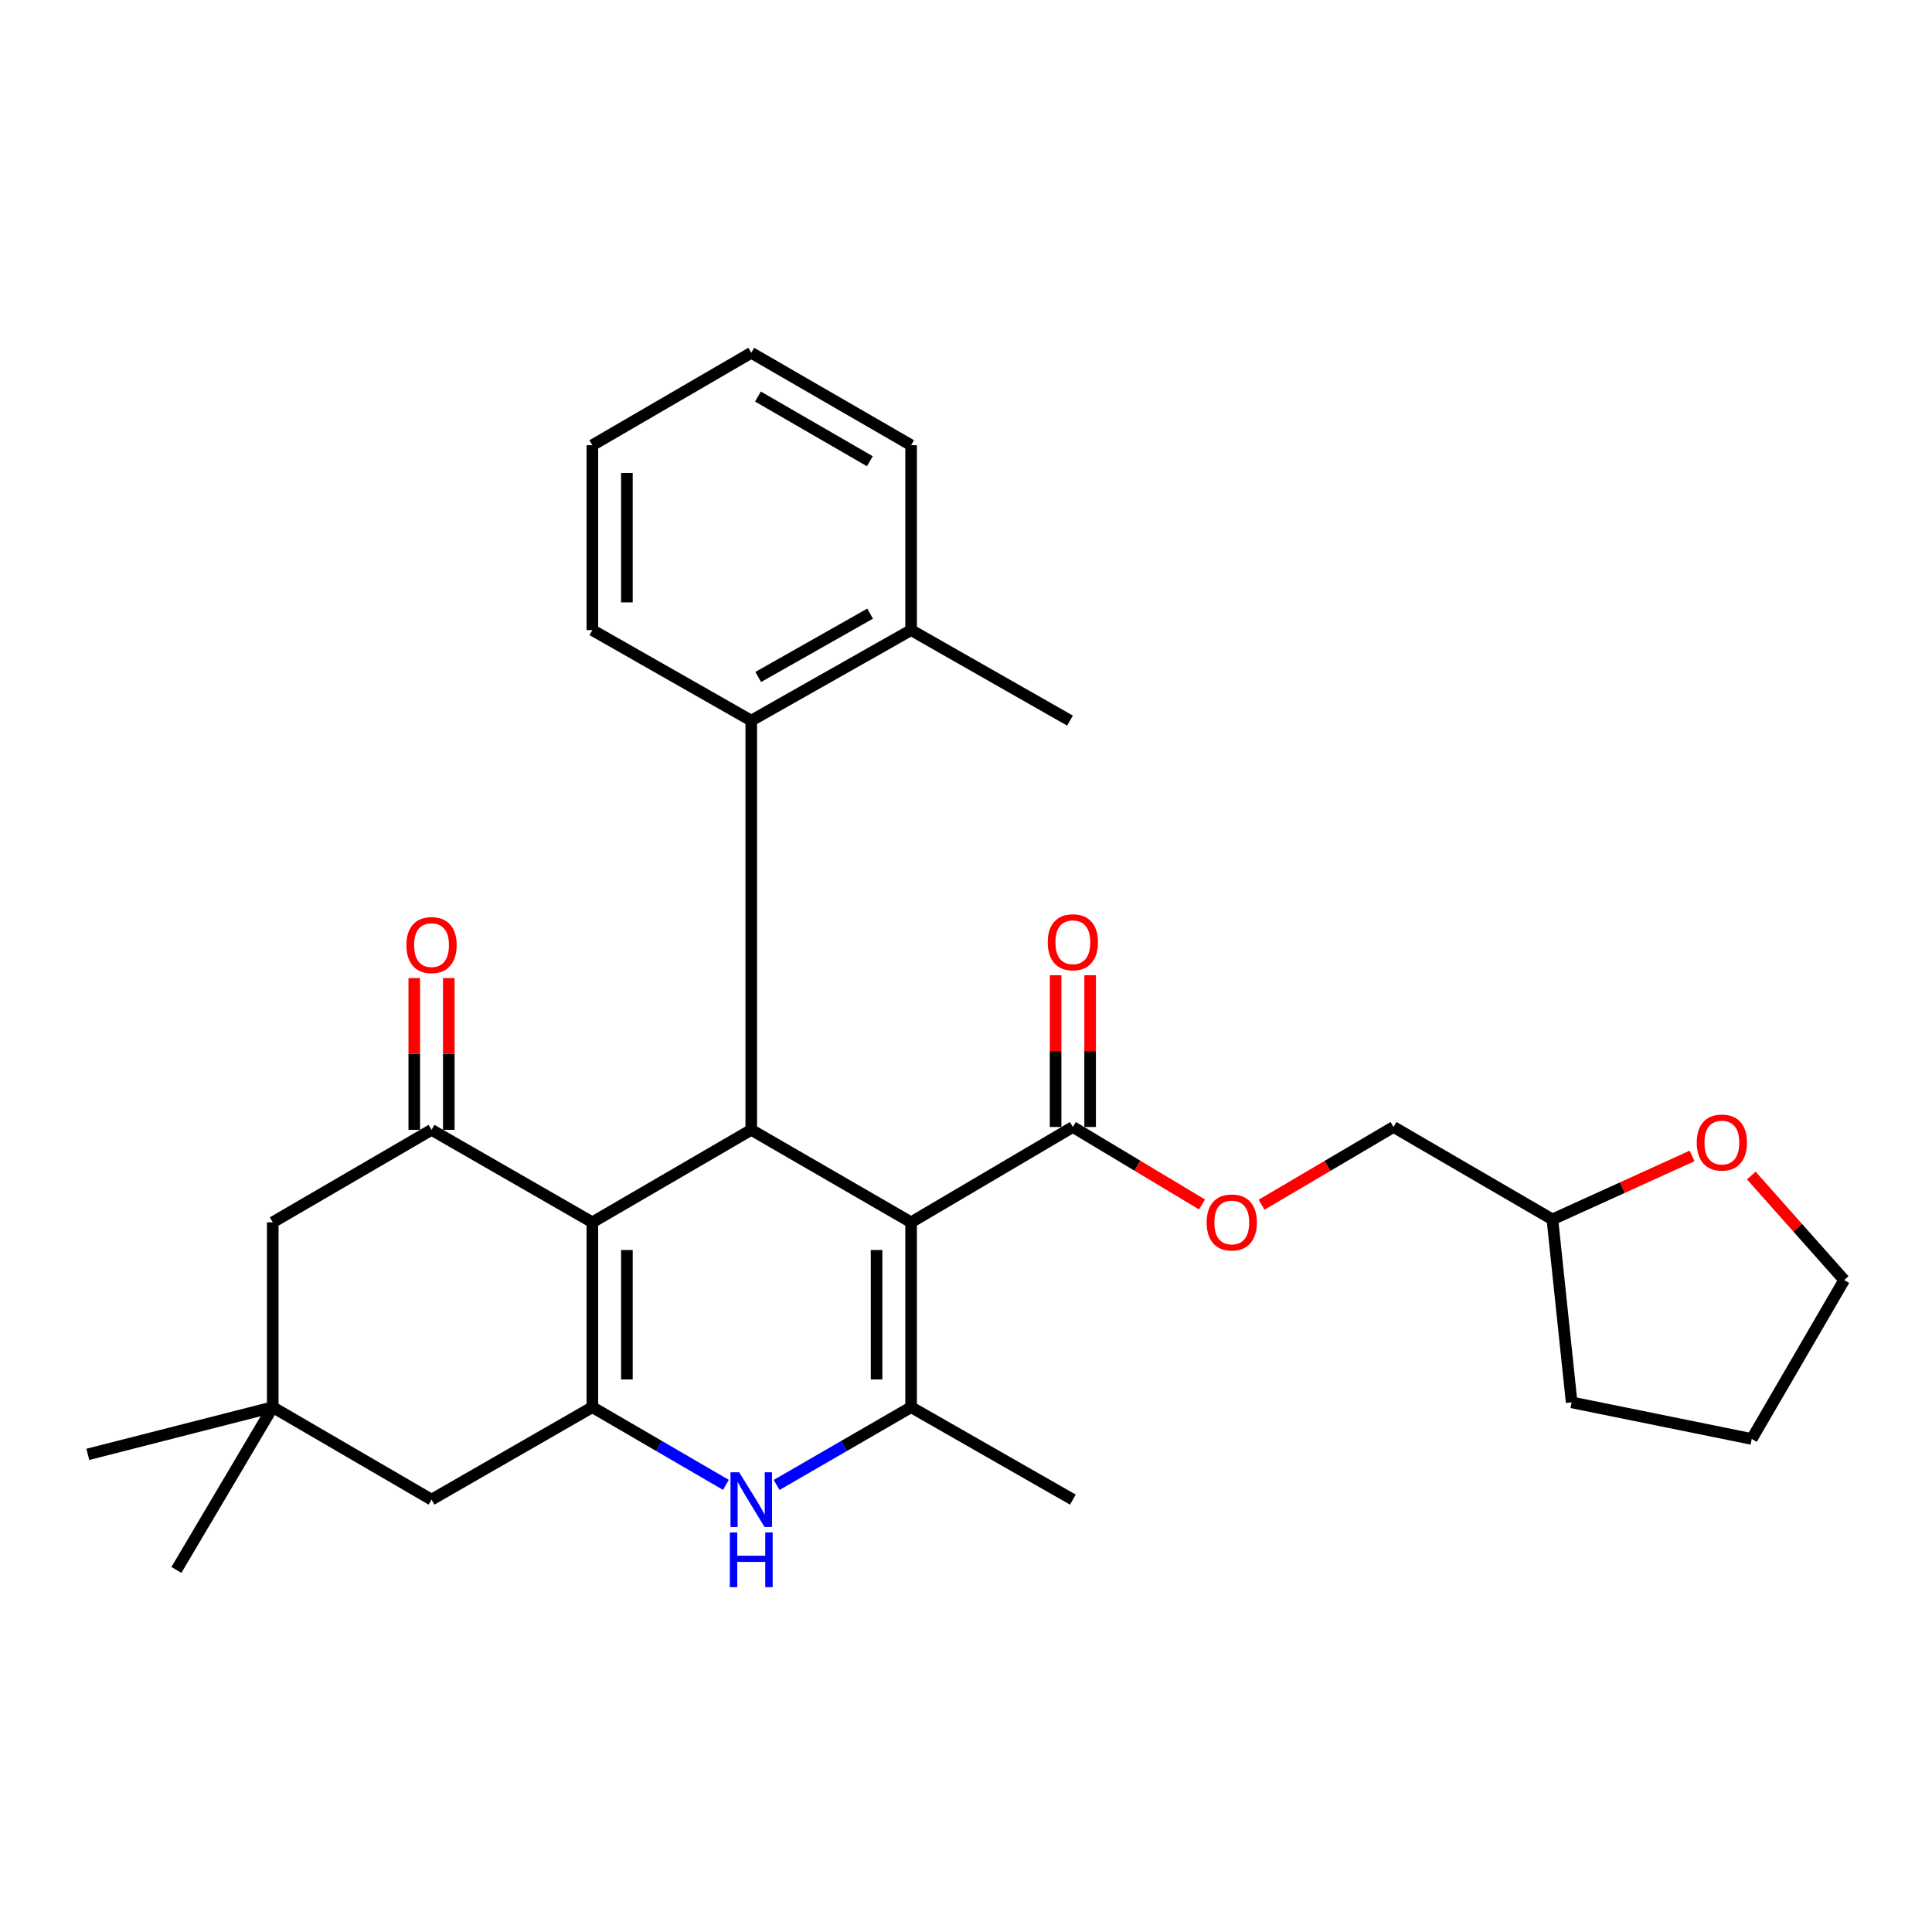<?xml version='1.0' encoding='iso-8859-1'?>
<svg version='1.1' baseProfile='full'
              xmlns='http://www.w3.org/2000/svg'
                      xmlns:rdkit='http://www.rdkit.org/xml'
                      xmlns:xlink='http://www.w3.org/1999/xlink'
                  xml:space='preserve'
width='1000px' height='1000px' viewBox='0 0 1000 1000'>
<!-- END OF HEADER -->
<rect style='opacity:1.0;fill:#FFFFFF;stroke:none' width='1000' height='1000' x='0' y='0'> </rect>
<path class='bond-1' d='M 471.587,632.664 L 388.848,584.802' style='fill:none;fill-rule:evenodd;stroke:#000000;stroke-width:6px;stroke-linecap:butt;stroke-linejoin:miter;stroke-opacity:1' />
<path class='bond-3' d='M 471.587,632.664 L 471.587,728.349' style='fill:none;fill-rule:evenodd;stroke:#000000;stroke-width:6px;stroke-linecap:butt;stroke-linejoin:miter;stroke-opacity:1' />
<path class='bond-3' d='M 453.716,647.017 L 453.716,713.996' style='fill:none;fill-rule:evenodd;stroke:#000000;stroke-width:6px;stroke-linecap:butt;stroke-linejoin:miter;stroke-opacity:1' />
<path class='bond-6' d='M 471.587,632.664 L 555.308,583.323' style='fill:none;fill-rule:evenodd;stroke:#000000;stroke-width:6px;stroke-linecap:butt;stroke-linejoin:miter;stroke-opacity:1' />
<path class='bond-0' d='M 306.606,632.664 L 388.848,584.802' style='fill:none;fill-rule:evenodd;stroke:#000000;stroke-width:6px;stroke-linecap:butt;stroke-linejoin:miter;stroke-opacity:1' />
<path class='bond-5' d='M 306.606,632.664 L 223.361,584.802' style='fill:none;fill-rule:evenodd;stroke:#000000;stroke-width:6px;stroke-linecap:butt;stroke-linejoin:miter;stroke-opacity:1' />
<path class='bond-29' d='M 306.606,632.664 L 306.606,728.349' style='fill:none;fill-rule:evenodd;stroke:#000000;stroke-width:6px;stroke-linecap:butt;stroke-linejoin:miter;stroke-opacity:1' />
<path class='bond-29' d='M 324.476,647.017 L 324.476,713.996' style='fill:none;fill-rule:evenodd;stroke:#000000;stroke-width:6px;stroke-linecap:butt;stroke-linejoin:miter;stroke-opacity:1' />
<path class='bond-7' d='M 388.848,584.802 L 388.848,372.982' style='fill:none;fill-rule:evenodd;stroke:#000000;stroke-width:6px;stroke-linecap:butt;stroke-linejoin:miter;stroke-opacity:1' />
<path class='bond-2' d='M 306.606,728.349 L 341.168,748.458' style='fill:none;fill-rule:evenodd;stroke:#000000;stroke-width:6px;stroke-linecap:butt;stroke-linejoin:miter;stroke-opacity:1' />
<path class='bond-2' d='M 341.168,748.458 L 375.729,768.568' style='fill:none;fill-rule:evenodd;stroke:#0000FF;stroke-width:6px;stroke-linecap:butt;stroke-linejoin:miter;stroke-opacity:1' />
<path class='bond-8' d='M 306.606,728.349 L 223.361,776.201' style='fill:none;fill-rule:evenodd;stroke:#000000;stroke-width:6px;stroke-linecap:butt;stroke-linejoin:miter;stroke-opacity:1' />
<path class='bond-4' d='M 471.587,728.349 L 436.782,748.478' style='fill:none;fill-rule:evenodd;stroke:#000000;stroke-width:6px;stroke-linecap:butt;stroke-linejoin:miter;stroke-opacity:1' />
<path class='bond-4' d='M 436.782,748.478 L 401.978,768.607' style='fill:none;fill-rule:evenodd;stroke:#0000FF;stroke-width:6px;stroke-linecap:butt;stroke-linejoin:miter;stroke-opacity:1' />
<path class='bond-16' d='M 471.587,728.349 L 555.308,776.201' style='fill:none;fill-rule:evenodd;stroke:#000000;stroke-width:6px;stroke-linecap:butt;stroke-linejoin:miter;stroke-opacity:1' />
<path class='bond-10' d='M 223.361,584.802 L 141.169,632.664' style='fill:none;fill-rule:evenodd;stroke:#000000;stroke-width:6px;stroke-linecap:butt;stroke-linejoin:miter;stroke-opacity:1' />
<path class='bond-12' d='M 232.296,584.802 L 232.296,545.527' style='fill:none;fill-rule:evenodd;stroke:#000000;stroke-width:6px;stroke-linecap:butt;stroke-linejoin:miter;stroke-opacity:1' />
<path class='bond-12' d='M 232.296,545.527 L 232.296,506.251' style='fill:none;fill-rule:evenodd;stroke:#FF0000;stroke-width:6px;stroke-linecap:butt;stroke-linejoin:miter;stroke-opacity:1' />
<path class='bond-12' d='M 214.426,584.802 L 214.426,545.527' style='fill:none;fill-rule:evenodd;stroke:#000000;stroke-width:6px;stroke-linecap:butt;stroke-linejoin:miter;stroke-opacity:1' />
<path class='bond-12' d='M 214.426,545.527 L 214.426,506.251' style='fill:none;fill-rule:evenodd;stroke:#FF0000;stroke-width:6px;stroke-linecap:butt;stroke-linejoin:miter;stroke-opacity:1' />
<path class='bond-11' d='M 555.308,583.323 L 588.735,603.375' style='fill:none;fill-rule:evenodd;stroke:#000000;stroke-width:6px;stroke-linecap:butt;stroke-linejoin:miter;stroke-opacity:1' />
<path class='bond-11' d='M 588.735,603.375 L 622.162,623.428' style='fill:none;fill-rule:evenodd;stroke:#FF0000;stroke-width:6px;stroke-linecap:butt;stroke-linejoin:miter;stroke-opacity:1' />
<path class='bond-13' d='M 564.243,583.323 L 564.243,544.052' style='fill:none;fill-rule:evenodd;stroke:#000000;stroke-width:6px;stroke-linecap:butt;stroke-linejoin:miter;stroke-opacity:1' />
<path class='bond-13' d='M 564.243,544.052 L 564.243,504.781' style='fill:none;fill-rule:evenodd;stroke:#FF0000;stroke-width:6px;stroke-linecap:butt;stroke-linejoin:miter;stroke-opacity:1' />
<path class='bond-13' d='M 546.373,583.323 L 546.373,544.052' style='fill:none;fill-rule:evenodd;stroke:#000000;stroke-width:6px;stroke-linecap:butt;stroke-linejoin:miter;stroke-opacity:1' />
<path class='bond-13' d='M 546.373,544.052 L 546.373,504.781' style='fill:none;fill-rule:evenodd;stroke:#FF0000;stroke-width:6px;stroke-linecap:butt;stroke-linejoin:miter;stroke-opacity:1' />
<path class='bond-14' d='M 388.848,372.982 L 471.587,326.143' style='fill:none;fill-rule:evenodd;stroke:#000000;stroke-width:6px;stroke-linecap:butt;stroke-linejoin:miter;stroke-opacity:1' />
<path class='bond-14' d='M 392.455,350.405 L 450.372,317.618' style='fill:none;fill-rule:evenodd;stroke:#000000;stroke-width:6px;stroke-linecap:butt;stroke-linejoin:miter;stroke-opacity:1' />
<path class='bond-19' d='M 388.848,372.982 L 306.606,326.143' style='fill:none;fill-rule:evenodd;stroke:#000000;stroke-width:6px;stroke-linecap:butt;stroke-linejoin:miter;stroke-opacity:1' />
<path class='bond-9' d='M 223.361,776.201 L 141.169,728.349' style='fill:none;fill-rule:evenodd;stroke:#000000;stroke-width:6px;stroke-linecap:butt;stroke-linejoin:miter;stroke-opacity:1' />
<path class='bond-20' d='M 141.169,728.349 L 45.455,752.781' style='fill:none;fill-rule:evenodd;stroke:#000000;stroke-width:6px;stroke-linecap:butt;stroke-linejoin:miter;stroke-opacity:1' />
<path class='bond-21' d='M 141.169,728.349 L 91.311,812.586' style='fill:none;fill-rule:evenodd;stroke:#000000;stroke-width:6px;stroke-linecap:butt;stroke-linejoin:miter;stroke-opacity:1' />
<path class='bond-30' d='M 141.169,728.349 L 141.169,632.664' style='fill:none;fill-rule:evenodd;stroke:#000000;stroke-width:6px;stroke-linecap:butt;stroke-linejoin:miter;stroke-opacity:1' />
<path class='bond-17' d='M 652.989,623.571 L 687.135,603.447' style='fill:none;fill-rule:evenodd;stroke:#FF0000;stroke-width:6px;stroke-linecap:butt;stroke-linejoin:miter;stroke-opacity:1' />
<path class='bond-17' d='M 687.135,603.447 L 721.281,583.323' style='fill:none;fill-rule:evenodd;stroke:#000000;stroke-width:6px;stroke-linecap:butt;stroke-linejoin:miter;stroke-opacity:1' />
<path class='bond-23' d='M 471.587,326.143 L 553.819,372.982' style='fill:none;fill-rule:evenodd;stroke:#000000;stroke-width:6px;stroke-linecap:butt;stroke-linejoin:miter;stroke-opacity:1' />
<path class='bond-24' d='M 471.587,326.143 L 471.587,230.439' style='fill:none;fill-rule:evenodd;stroke:#000000;stroke-width:6px;stroke-linecap:butt;stroke-linejoin:miter;stroke-opacity:1' />
<path class='bond-15' d='M 875.827,598.307 L 839.675,614.736' style='fill:none;fill-rule:evenodd;stroke:#FF0000;stroke-width:6px;stroke-linecap:butt;stroke-linejoin:miter;stroke-opacity:1' />
<path class='bond-15' d='M 839.675,614.736 L 803.523,631.165' style='fill:none;fill-rule:evenodd;stroke:#000000;stroke-width:6px;stroke-linecap:butt;stroke-linejoin:miter;stroke-opacity:1' />
<path class='bond-22' d='M 906.468,608.448 L 930.507,635.503' style='fill:none;fill-rule:evenodd;stroke:#FF0000;stroke-width:6px;stroke-linecap:butt;stroke-linejoin:miter;stroke-opacity:1' />
<path class='bond-22' d='M 930.507,635.503 L 954.545,662.557' style='fill:none;fill-rule:evenodd;stroke:#000000;stroke-width:6px;stroke-linecap:butt;stroke-linejoin:miter;stroke-opacity:1' />
<path class='bond-18' d='M 721.281,583.323 L 803.523,631.165' style='fill:none;fill-rule:evenodd;stroke:#000000;stroke-width:6px;stroke-linecap:butt;stroke-linejoin:miter;stroke-opacity:1' />
<path class='bond-25' d='M 803.523,631.165 L 813.481,725.867' style='fill:none;fill-rule:evenodd;stroke:#000000;stroke-width:6px;stroke-linecap:butt;stroke-linejoin:miter;stroke-opacity:1' />
<path class='bond-26' d='M 306.606,326.143 L 306.606,230.439' style='fill:none;fill-rule:evenodd;stroke:#000000;stroke-width:6px;stroke-linecap:butt;stroke-linejoin:miter;stroke-opacity:1' />
<path class='bond-26' d='M 324.476,311.787 L 324.476,244.794' style='fill:none;fill-rule:evenodd;stroke:#000000;stroke-width:6px;stroke-linecap:butt;stroke-linejoin:miter;stroke-opacity:1' />
<path class='bond-32' d='M 954.545,662.557 L 906.703,744.799' style='fill:none;fill-rule:evenodd;stroke:#000000;stroke-width:6px;stroke-linecap:butt;stroke-linejoin:miter;stroke-opacity:1' />
<path class='bond-31' d='M 471.587,230.439 L 388.848,182.606' style='fill:none;fill-rule:evenodd;stroke:#000000;stroke-width:6px;stroke-linecap:butt;stroke-linejoin:miter;stroke-opacity:1' />
<path class='bond-31' d='M 450.232,238.735 L 392.315,205.252' style='fill:none;fill-rule:evenodd;stroke:#000000;stroke-width:6px;stroke-linecap:butt;stroke-linejoin:miter;stroke-opacity:1' />
<path class='bond-27' d='M 813.481,725.867 L 906.703,744.799' style='fill:none;fill-rule:evenodd;stroke:#000000;stroke-width:6px;stroke-linecap:butt;stroke-linejoin:miter;stroke-opacity:1' />
<path class='bond-28' d='M 306.606,230.439 L 388.848,182.606' style='fill:none;fill-rule:evenodd;stroke:#000000;stroke-width:6px;stroke-linecap:butt;stroke-linejoin:miter;stroke-opacity:1' />
<path  class='atom-5' d='M 382.588 762.041
L 391.868 777.041
Q 392.788 778.521, 394.268 781.201
Q 395.748 783.881, 395.828 784.041
L 395.828 762.041
L 399.588 762.041
L 399.588 790.361
L 395.708 790.361
L 385.748 773.961
Q 384.588 772.041, 383.348 769.841
Q 382.148 767.641, 381.788 766.961
L 381.788 790.361
L 378.108 790.361
L 378.108 762.041
L 382.588 762.041
' fill='#0000FF'/>
<path  class='atom-5' d='M 377.768 793.193
L 381.608 793.193
L 381.608 805.233
L 396.088 805.233
L 396.088 793.193
L 399.928 793.193
L 399.928 821.513
L 396.088 821.513
L 396.088 808.433
L 381.608 808.433
L 381.608 821.513
L 377.768 821.513
L 377.768 793.193
' fill='#0000FF'/>
<path  class='atom-12' d='M 624.56 632.744
Q 624.56 625.944, 627.92 622.144
Q 631.28 618.344, 637.56 618.344
Q 643.84 618.344, 647.2 622.144
Q 650.56 625.944, 650.56 632.744
Q 650.56 639.624, 647.16 643.544
Q 643.76 647.424, 637.56 647.424
Q 631.32 647.424, 627.92 643.544
Q 624.56 639.664, 624.56 632.744
M 637.56 644.224
Q 641.88 644.224, 644.2 641.344
Q 646.56 638.424, 646.56 632.744
Q 646.56 627.184, 644.2 624.384
Q 641.88 621.544, 637.56 621.544
Q 633.24 621.544, 630.88 624.344
Q 628.56 627.144, 628.56 632.744
Q 628.56 638.464, 630.88 641.344
Q 633.24 644.224, 637.56 644.224
' fill='#FF0000'/>
<path  class='atom-13' d='M 210.361 489.178
Q 210.361 482.378, 213.721 478.578
Q 217.081 474.778, 223.361 474.778
Q 229.641 474.778, 233.001 478.578
Q 236.361 482.378, 236.361 489.178
Q 236.361 496.058, 232.961 499.978
Q 229.561 503.858, 223.361 503.858
Q 217.121 503.858, 213.721 499.978
Q 210.361 496.098, 210.361 489.178
M 223.361 500.658
Q 227.681 500.658, 230.001 497.778
Q 232.361 494.858, 232.361 489.178
Q 232.361 483.618, 230.001 480.818
Q 227.681 477.978, 223.361 477.978
Q 219.041 477.978, 216.681 480.778
Q 214.361 483.578, 214.361 489.178
Q 214.361 494.898, 216.681 497.778
Q 219.041 500.658, 223.361 500.658
' fill='#FF0000'/>
<path  class='atom-14' d='M 542.308 487.709
Q 542.308 480.909, 545.668 477.109
Q 549.028 473.309, 555.308 473.309
Q 561.588 473.309, 564.948 477.109
Q 568.308 480.909, 568.308 487.709
Q 568.308 494.589, 564.908 498.509
Q 561.508 502.389, 555.308 502.389
Q 549.068 502.389, 545.668 498.509
Q 542.308 494.629, 542.308 487.709
M 555.308 499.189
Q 559.628 499.189, 561.948 496.309
Q 564.308 493.389, 564.308 487.709
Q 564.308 482.149, 561.948 479.349
Q 559.628 476.509, 555.308 476.509
Q 550.988 476.509, 548.628 479.309
Q 546.308 482.109, 546.308 487.709
Q 546.308 493.429, 548.628 496.309
Q 550.988 499.189, 555.308 499.189
' fill='#FF0000'/>
<path  class='atom-16' d='M 878.236 591.385
Q 878.236 584.585, 881.596 580.785
Q 884.956 576.985, 891.236 576.985
Q 897.516 576.985, 900.876 580.785
Q 904.236 584.585, 904.236 591.385
Q 904.236 598.265, 900.836 602.185
Q 897.436 606.065, 891.236 606.065
Q 884.996 606.065, 881.596 602.185
Q 878.236 598.305, 878.236 591.385
M 891.236 602.865
Q 895.556 602.865, 897.876 599.985
Q 900.236 597.065, 900.236 591.385
Q 900.236 585.825, 897.876 583.025
Q 895.556 580.185, 891.236 580.185
Q 886.916 580.185, 884.556 582.985
Q 882.236 585.785, 882.236 591.385
Q 882.236 597.105, 884.556 599.985
Q 886.916 602.865, 891.236 602.865
' fill='#FF0000'/>
</svg>
